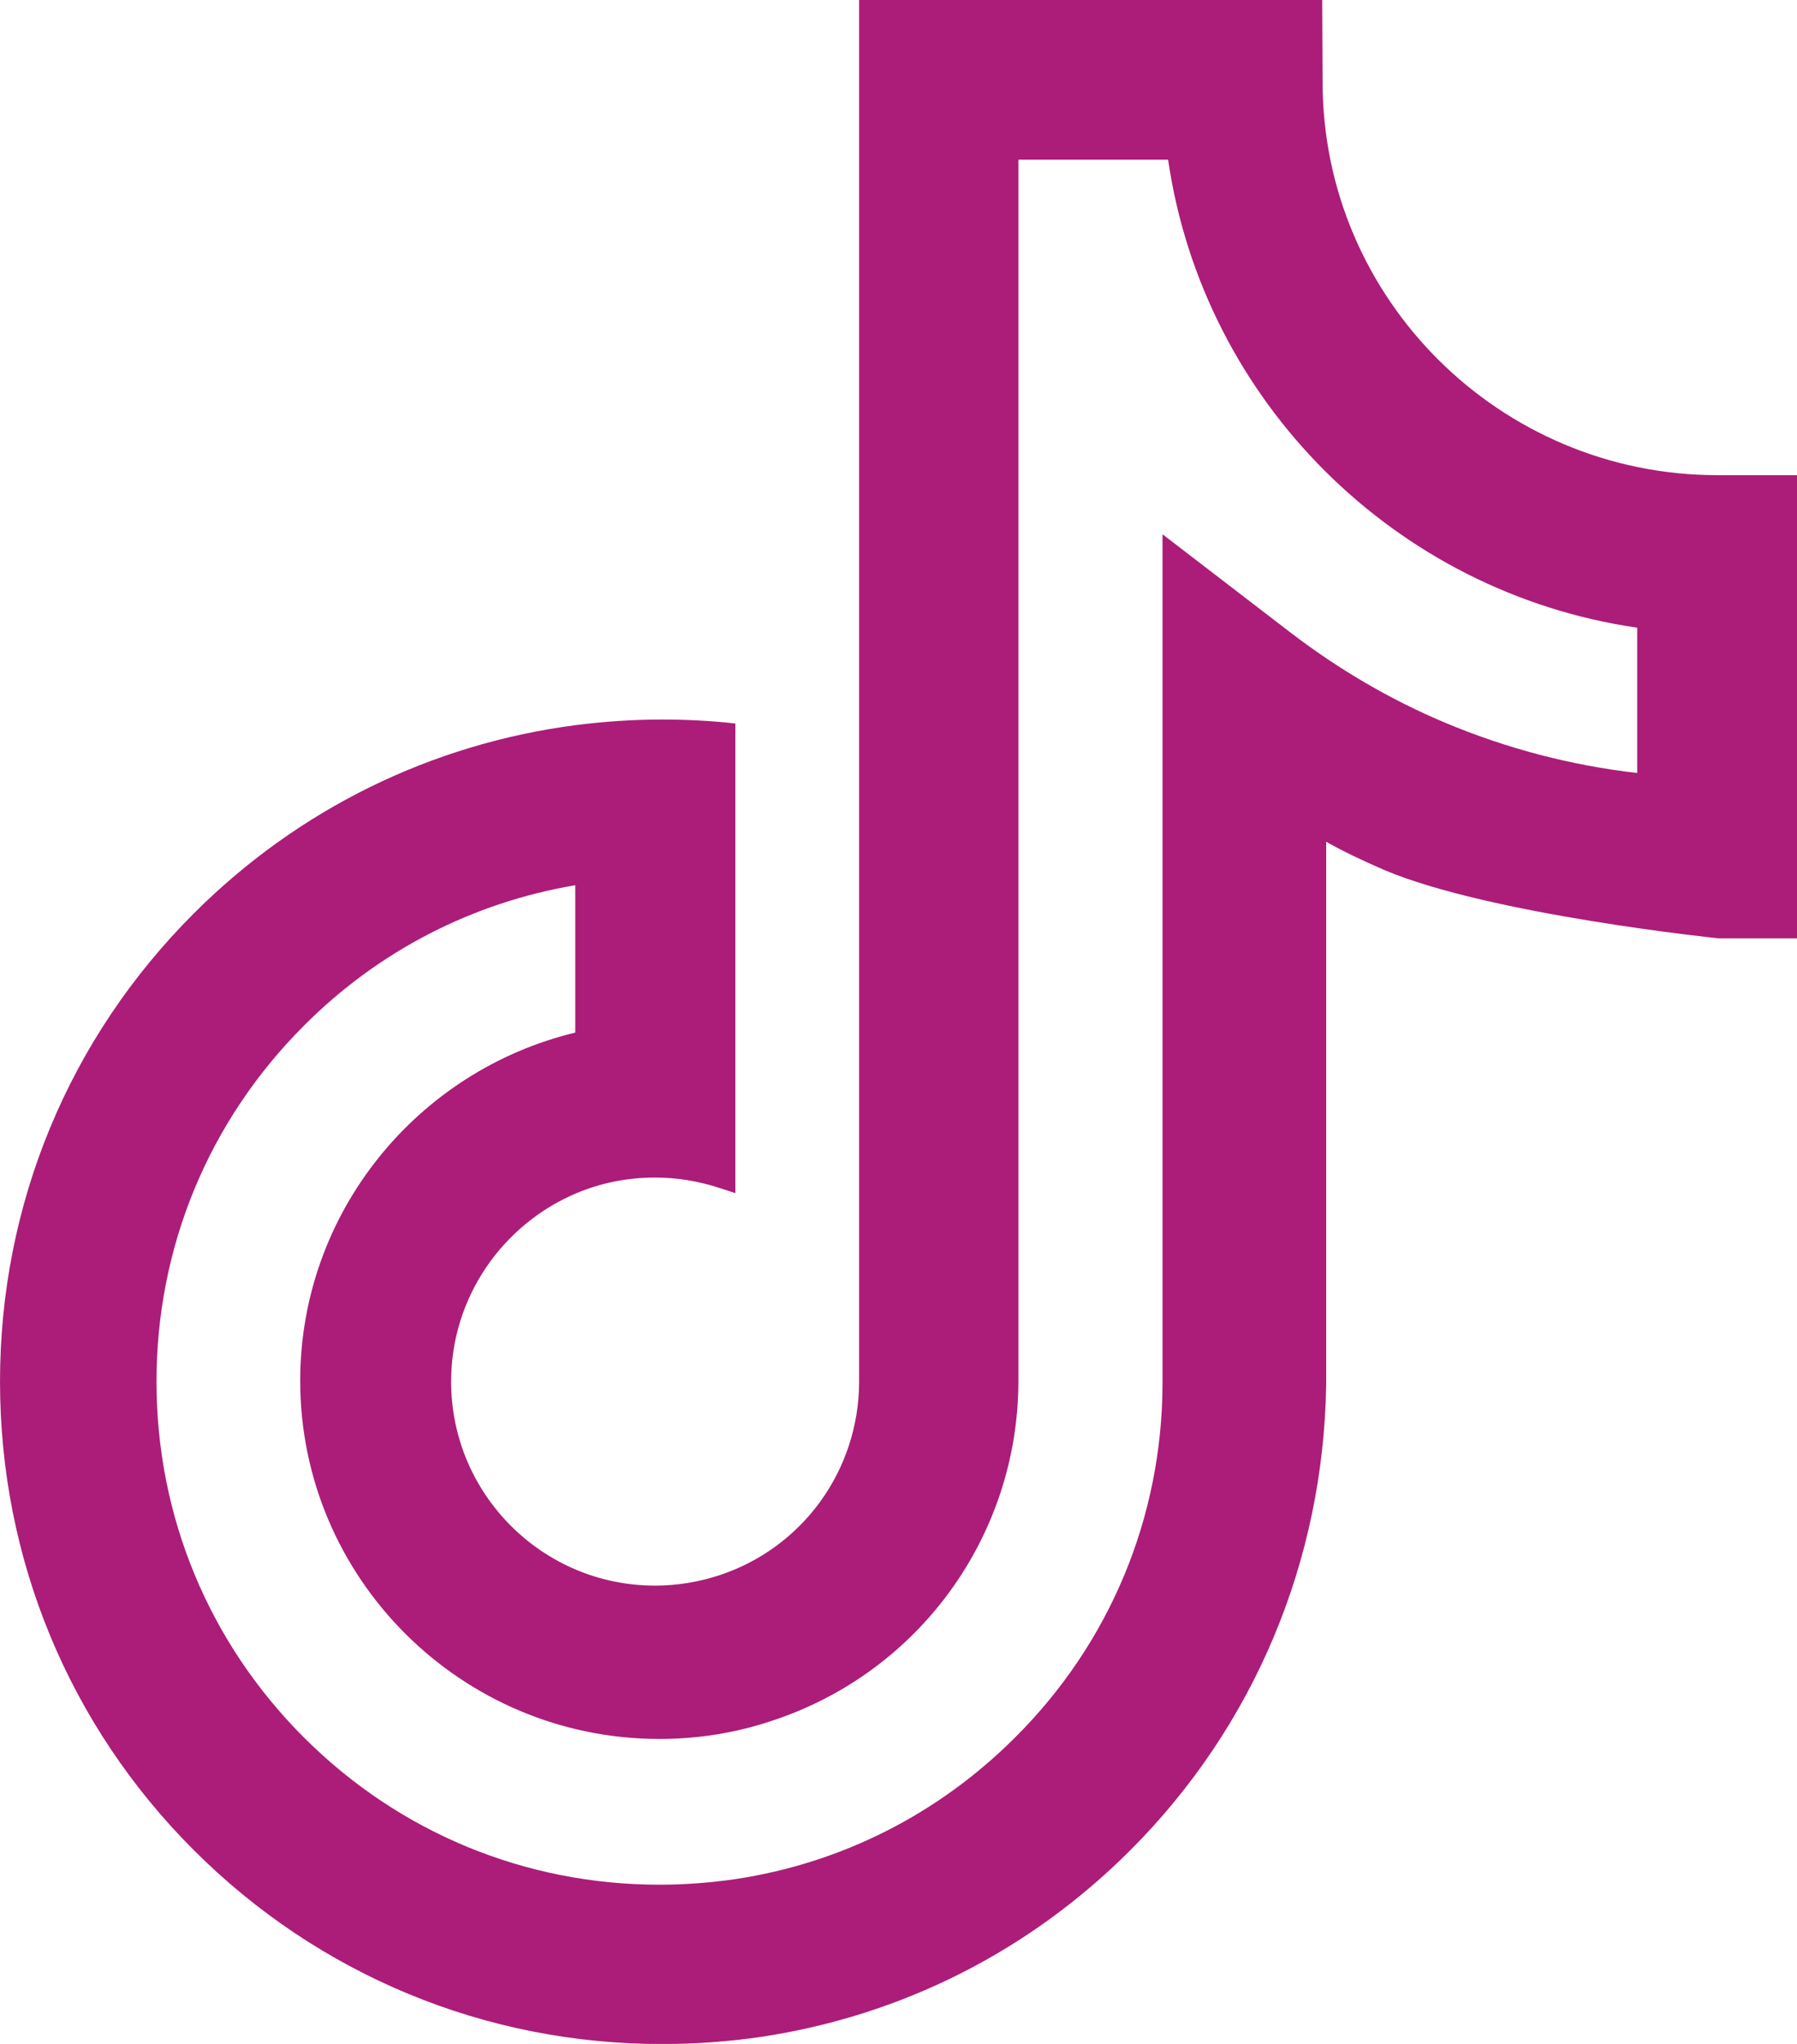 <?xml version="1.0" encoding="UTF-8" standalone="no"?><svg xmlns="http://www.w3.org/2000/svg" xmlns:xlink="http://www.w3.org/1999/xlink" fill="#ab1d79" height="383.9" preserveAspectRatio="xMidYMid meet" version="1" viewBox="0.1 0.0 337.6 383.9" width="337.6" zoomAndPan="magnify"><g id="change1_1"><path d="M 322.75 89.25 C 281.875 89.25 248.574 56.102 248.574 15.375 L 248.5 0 L 161.5 0 L 161.5 259.648 C 161.426 276.148 150.926 290.699 135.25 295.875 C 131.352 297.148 127.301 297.824 123.176 297.824 C 102.023 297.824 84.852 280.648 84.852 259.5 C 84.852 243.676 94.523 230.023 108.25 224.176 C 112.824 222.227 117.852 221.176 123.176 221.176 C 127.301 221.176 131.352 221.852 135.25 223.125 L 138.25 224.102 L 138.25 135.898 C 133.676 135.375 129.023 135.148 124.449 135.148 C 118.977 135.148 113.574 135.523 108.25 136.199 C 81.176 139.727 56.125 151.949 36.477 171.602 C 13 195.074 0.102 226.273 0.102 259.5 C 0.102 292.727 13 324 36.477 347.477 C 59.949 370.949 91.227 383.926 124.449 383.926 C 130.676 383.926 136.977 383.477 143.125 382.574 C 169.449 378.602 193.449 366.523 212.426 347.551 C 235.75 324.227 248.727 293.176 249.25 260.102 L 249.25 158.102 C 252.551 159.977 256.375 161.773 260.199 163.426 C 280.074 171.824 322.977 176.25 322.977 176.25 L 337.75 176.25 L 337.75 89.25 Z M 307.75 145.199 C 295.301 143.773 283.227 140.625 271.602 135.75 C 261.25 131.398 251.574 125.699 242.727 118.949 L 218.5 100.352 L 218.5 259.949 C 218.426 285 208.602 308.625 190.824 326.324 C 176.426 340.727 158.199 349.949 138.25 352.949 C 133.602 353.625 128.801 354 124 354 C 98.727 354 75.023 344.176 57.176 326.324 C 39.324 308.477 29.5 284.773 29.5 259.5 C 29.5 234.227 39.324 210.523 57.176 192.676 C 71.199 178.574 88.977 169.5 108.176 166.273 L 108.176 193.949 C 78.551 201.074 56.5 227.699 56.5 259.352 C 56.5 296.477 86.801 326.625 124 326.625 C 131.199 326.625 138.324 325.5 145.227 323.176 C 172.75 314.102 191.352 288.523 191.426 259.5 L 191.426 30 L 219.551 30 C 226.148 75.375 262.227 111.301 307.676 117.898 L 307.676 145.199 Z M 307.75 145.199" fill="inherit"/></g></svg>